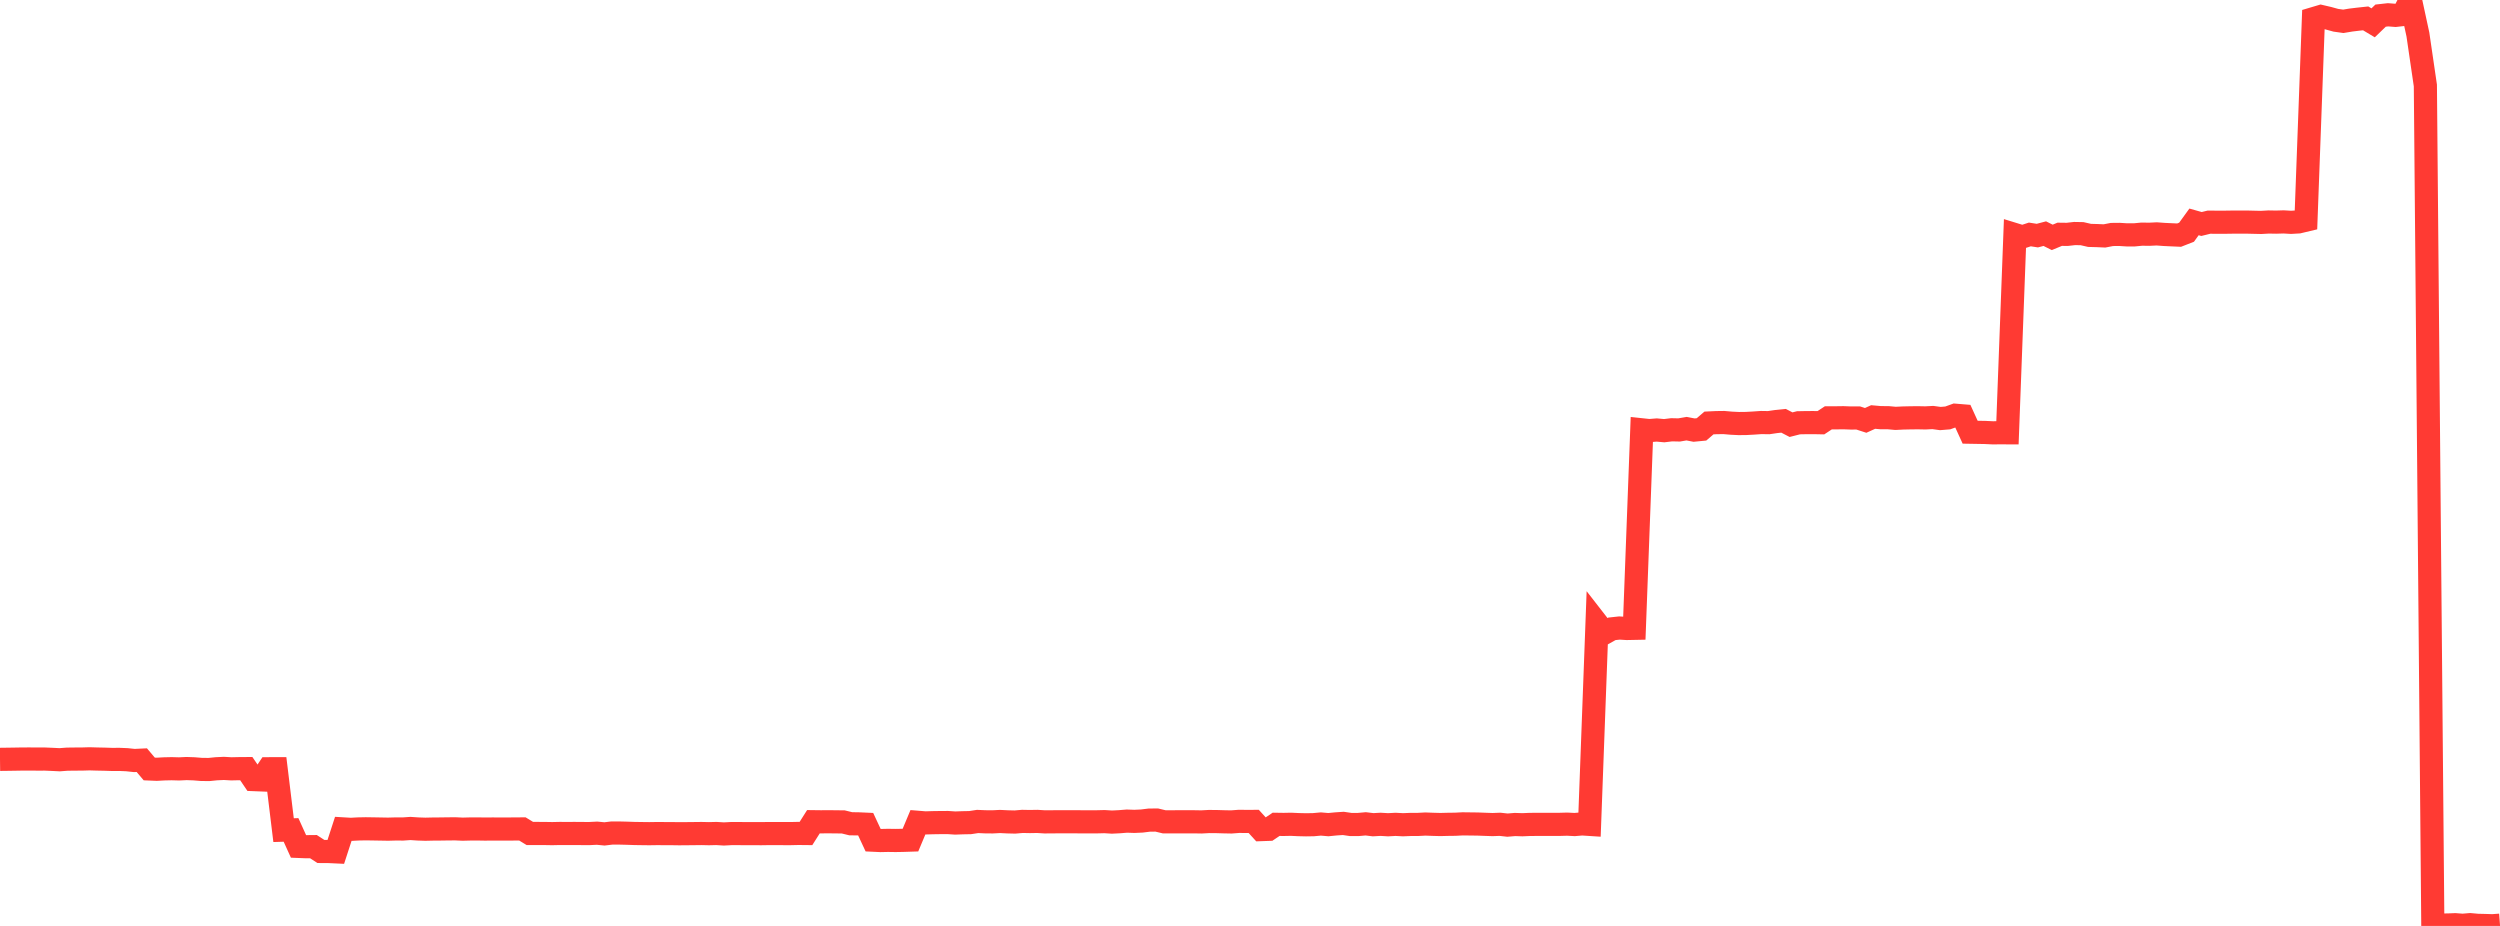 <?xml version="1.0" standalone="no"?>
<!DOCTYPE svg PUBLIC "-//W3C//DTD SVG 1.1//EN" "http://www.w3.org/Graphics/SVG/1.1/DTD/svg11.dtd">

<svg width="135" height="50" viewBox="0 0 135 50" preserveAspectRatio="none" 
  xmlns="http://www.w3.org/2000/svg"
  xmlns:xlink="http://www.w3.org/1999/xlink">


<polyline points="0.0, 41.005 0.403, 41 0.806, 40.994 1.209, 40.987 1.612, 40.986 2.015, 40.99 2.418, 40.989 2.821, 41.006 3.224, 41.026 3.627, 40.995 4.03, 40.99 4.433, 40.988 4.836, 40.976 5.239, 40.988 5.642, 40.996 6.045, 41.009 6.448, 41.007 6.851, 41.024 7.254, 41.067 7.657, 41.048 8.06, 41.524 8.463, 41.541 8.866, 41.519 9.269, 41.51 9.672, 41.521 10.075, 41.502 10.478, 41.516 10.881, 41.549 11.284, 41.553 11.687, 41.513 12.09, 41.494 12.493, 41.517 12.896, 41.508 13.299, 41.505 13.701, 42.098 14.104, 42.114 14.507, 41.512 14.91, 41.511 15.313, 44.828 15.716, 44.816 16.119, 45.706 16.522, 45.722 16.925, 45.718 17.328, 45.979 17.731, 45.981 18.134, 46 18.537, 44.761 18.94, 44.785 19.343, 44.763 19.746, 44.755 20.149, 44.761 20.552, 44.768 20.955, 44.775 21.358, 44.764 21.761, 44.766 22.164, 44.738 22.567, 44.765 22.97, 44.778 23.373, 44.769 23.776, 44.766 24.179, 44.76 24.582, 44.757 24.985, 44.775 25.388, 44.765 25.791, 44.763 26.194, 44.77 26.597, 44.766 27.0, 44.768 27.403, 44.768 27.806, 44.765 28.209, 44.762 28.612, 45.008 29.015, 45.007 29.418, 45.009 29.821, 45.016 30.224, 45.007 30.627, 45.009 31.03, 45.007 31.433, 45.011 31.836, 45.012 32.239, 44.992 32.642, 45.031 33.045, 44.983 33.448, 44.984 33.851, 44.994 34.254, 45.008 34.657, 45.014 35.06, 45.019 35.463, 45.013 35.866, 45.015 36.269, 45.016 36.672, 45.022 37.075, 45.019 37.478, 45.015 37.881, 45.01 38.284, 45.019 38.687, 45.009 39.09, 45.034 39.493, 45.013 39.896, 45.013 40.299, 45.017 40.701, 45.016 41.104, 45.018 41.507, 45.012 41.91, 45.012 42.313, 45.014 42.716, 45.014 43.119, 45.005 43.522, 45.009 43.925, 44.373 44.328, 44.378 44.731, 44.375 45.134, 44.379 45.537, 44.384 45.94, 44.483 46.343, 44.488 46.746, 44.506 47.149, 45.37 47.552, 45.389 47.955, 45.38 48.358, 45.386 48.761, 45.379 49.164, 45.366 49.567, 44.404 49.97, 44.437 50.373, 44.425 50.776, 44.419 51.179, 44.417 51.582, 44.444 51.985, 44.429 52.388, 44.421 52.791, 44.359 53.194, 44.377 53.597, 44.381 54.0, 44.36 54.403, 44.38 54.806, 44.39 55.209, 44.355 55.612, 44.363 56.015, 44.356 56.418, 44.381 56.821, 44.378 57.224, 44.375 57.627, 44.376 58.03, 44.376 58.433, 44.378 58.836, 44.379 59.239, 44.378 59.642, 44.368 60.045, 44.393 60.448, 44.373 60.851, 44.34 61.254, 44.354 61.657, 44.336 62.06, 44.286 62.463, 44.282 62.866, 44.378 63.269, 44.378 63.672, 44.377 64.075, 44.377 64.478, 44.377 64.881, 44.384 65.284, 44.362 65.687, 44.365 66.09, 44.377 66.493, 44.385 66.896, 44.354 67.299, 44.357 67.701, 44.356 68.104, 44.798 68.507, 44.784 68.91, 44.513 69.313, 44.519 69.716, 44.511 70.119, 44.53 70.522, 44.539 70.925, 44.533 71.328, 44.496 71.731, 44.531 72.134, 44.491 72.537, 44.464 72.94, 44.523 73.343, 44.523 73.746, 44.487 74.149, 44.535 74.552, 44.513 74.955, 44.537 75.358, 44.515 75.761, 44.536 76.164, 44.52 76.567, 44.519 76.97, 44.498 77.373, 44.513 77.776, 44.524 78.179, 44.514 78.582, 44.509 78.985, 44.488 79.388, 44.493 79.791, 44.498 80.194, 44.513 80.597, 44.527 81.0, 44.512 81.403, 44.557 81.806, 44.523 82.209, 44.536 82.612, 44.519 83.015, 44.516 83.418, 44.516 83.821, 44.517 84.224, 44.515 84.627, 44.504 85.03, 44.525 85.433, 44.491 85.836, 44.517 86.239, 33.664 86.642, 34.182 87.045, 33.957 87.448, 33.913 87.851, 33.938 88.254, 33.93 88.657, 23.209 89.06, 23.252 89.463, 23.22 89.866, 23.257 90.269, 23.208 90.672, 23.217 91.075, 23.148 91.478, 23.226 91.881, 23.187 92.284, 22.841 92.687, 22.822 93.09, 22.817 93.493, 22.852 93.896, 22.872 94.299, 22.867 94.701, 22.845 95.104, 22.817 95.507, 22.823 95.91, 22.764 96.313, 22.723 96.716, 22.932 97.119, 22.83 97.522, 22.822 97.925, 22.82 98.328, 22.828 98.731, 22.563 99.134, 22.563 99.537, 22.557 99.94, 22.572 100.343, 22.571 100.746, 22.701 101.149, 22.518 101.552, 22.554 101.955, 22.555 102.358, 22.592 102.761, 22.572 103.164, 22.563 103.567, 22.559 103.97, 22.567 104.373, 22.546 104.776, 22.601 105.179, 22.568 105.582, 22.422 105.985, 22.455 106.388, 23.339 106.791, 23.346 107.194, 23.353 107.597, 23.372 108.0, 23.37 108.403, 23.371 108.806, 12.668 109.209, 12.792 109.612, 12.66 110.015, 12.723 110.418, 12.617 110.821, 12.818 111.224, 12.651 111.627, 12.656 112.03, 12.611 112.433, 12.618 112.836, 12.711 113.239, 12.722 113.642, 12.74 114.045, 12.662 114.448, 12.658 114.851, 12.683 115.254, 12.683 115.657, 12.644 116.06, 12.65 116.463, 12.63 116.866, 12.66 117.269, 12.679 117.672, 12.697 118.075, 12.539 118.478, 11.982 118.881, 12.096 119.284, 11.997 119.687, 12 120.09, 12.001 120.493, 11.995 120.896, 11.992 121.299, 11.992 121.701, 12.002 122.104, 12.011 122.507, 11.988 122.91, 11.995 123.313, 11.983 123.716, 12.006 124.119, 11.983 124.522, 11.887 124.925, 1.009 125.328, 0.889 125.731, 0.983 126.134, 1.094 126.537, 1.151 126.94, 1.084 127.343, 1.035 127.746, 0.992 128.149, 1.233 128.552, 0.844 128.955, 0.799 129.358, 0.83 129.761, 0.784 130.164, 0.0 130.567, 1.864 130.97, 4.617 131.373, 50.0 131.776, 49.952 132.179, 49.95 132.582, 49.934 132.985, 49.965 133.388, 49.931 133.791, 49.968 134.194, 49.977 134.597, 49.99 135.0, 49.96" fill="none" stroke="#ff3a33" stroke-width="1.25"/>

</svg>